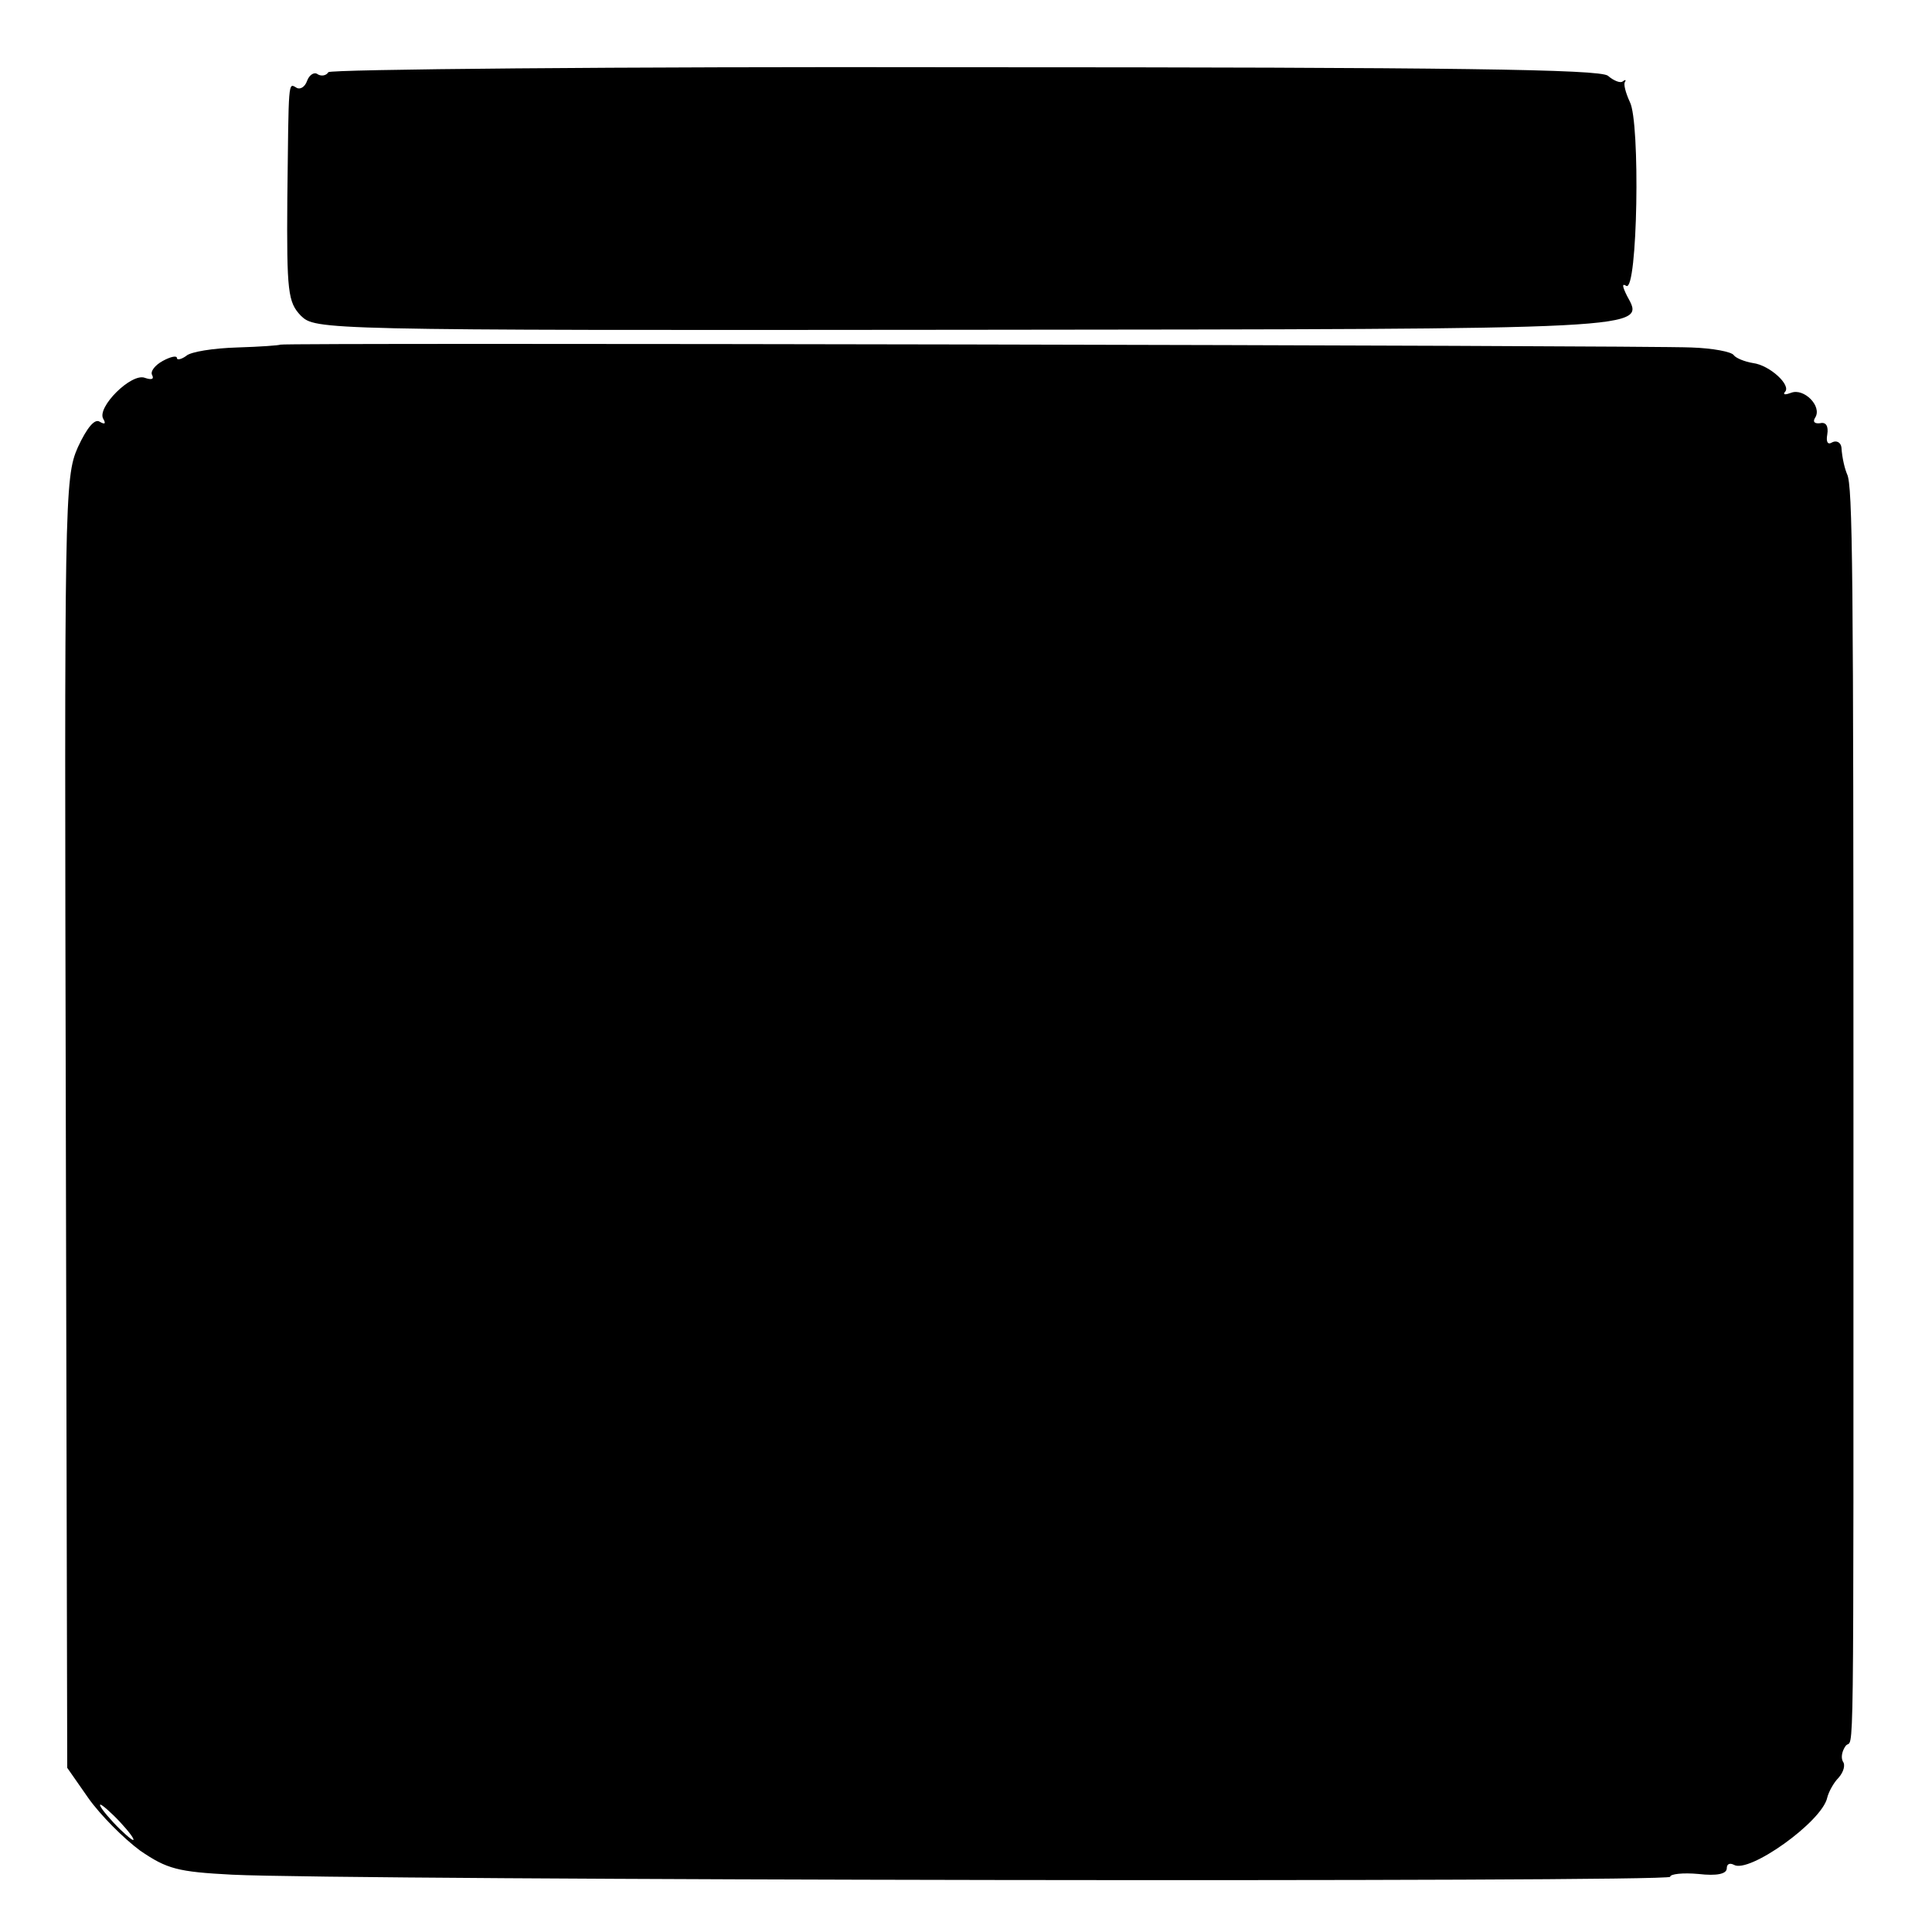 <?xml version="1.0" standalone="no"?>
<!DOCTYPE svg PUBLIC "-//W3C//DTD SVG 20010904//EN"
 "http://www.w3.org/TR/2001/REC-SVG-20010904/DTD/svg10.dtd">
<svg version="1.0" xmlns="http://www.w3.org/2000/svg"
 width="273pt" height="273pt" viewBox="0 0 273 273"
 preserveAspectRatio="xMidYMid meet">
<g transform="translate(0,273) scale(0.1,-0.1)"
fill="#000000" stroke="none">
<path d="M464 2628 c-3 -5 -10 -6 -15 -3 -5 4 -12 -1 -15 -9 -3 -9 -10 -13
-15 -10 -12 7 -11 13 -13 -156 -1 -133 1 -147 19 -166 21 -20 22 -21 936 -20
981 1 964 0 938 48 -7 14 -7 18 -1 14 16 -9 20 232 5 260 -6 13 -9 25 -7 28 2
3 1 4 -3 1 -3 -3 -13 1 -21 8 -12 9 -212 12 -909 12 -492 1 -897 -3 -899 -7z"/>
<path d="M396 2243 c-1 -1 -28 -3 -61 -4 -33 -1 -66 -6 -72 -12 -7 -5 -13 -6
-13 -3 0 4 -9 2 -20 -4 -11 -6 -18 -15 -15 -20 3 -6 -1 -7 -10 -4 -19 8 -69
-42 -59 -58 4 -7 2 -8 -5 -4 -7 5 -18 -8 -31 -36 -19 -43 -19 -74 -17 -955 l2
-911 30 -43 c17 -24 50 -57 73 -74 38 -26 53 -30 130 -34 162 -8 2032 -11
2032 -3 0 4 18 6 40 4 26 -3 40 0 40 8 0 6 4 8 10 5 21 -13 125 61 132 95 2 8
9 21 16 28 7 8 10 18 6 23 -3 6 -1 15 4 22 12 15 11 -82 11 892 0 769 -1 889
-9 905 -3 7 -7 22 -8 38 -1 7 -7 10 -13 7 -6 -4 -9 0 -7 11 2 12 -2 18 -10 16
-8 -1 -11 2 -7 8 10 16 -16 42 -34 35 -8 -3 -12 -3 -9 1 10 9 -21 38 -45 41
-12 2 -24 7 -27 11 -3 5 -30 10 -60 11 -61 3 -1991 7 -1994 4z m-226 -2088
c13 -14 21 -25 18 -25 -2 0 -15 11 -28 25 -13 14 -21 25 -18 25 2 0 15 -11 28
-25z"/>
</g>
</svg>
